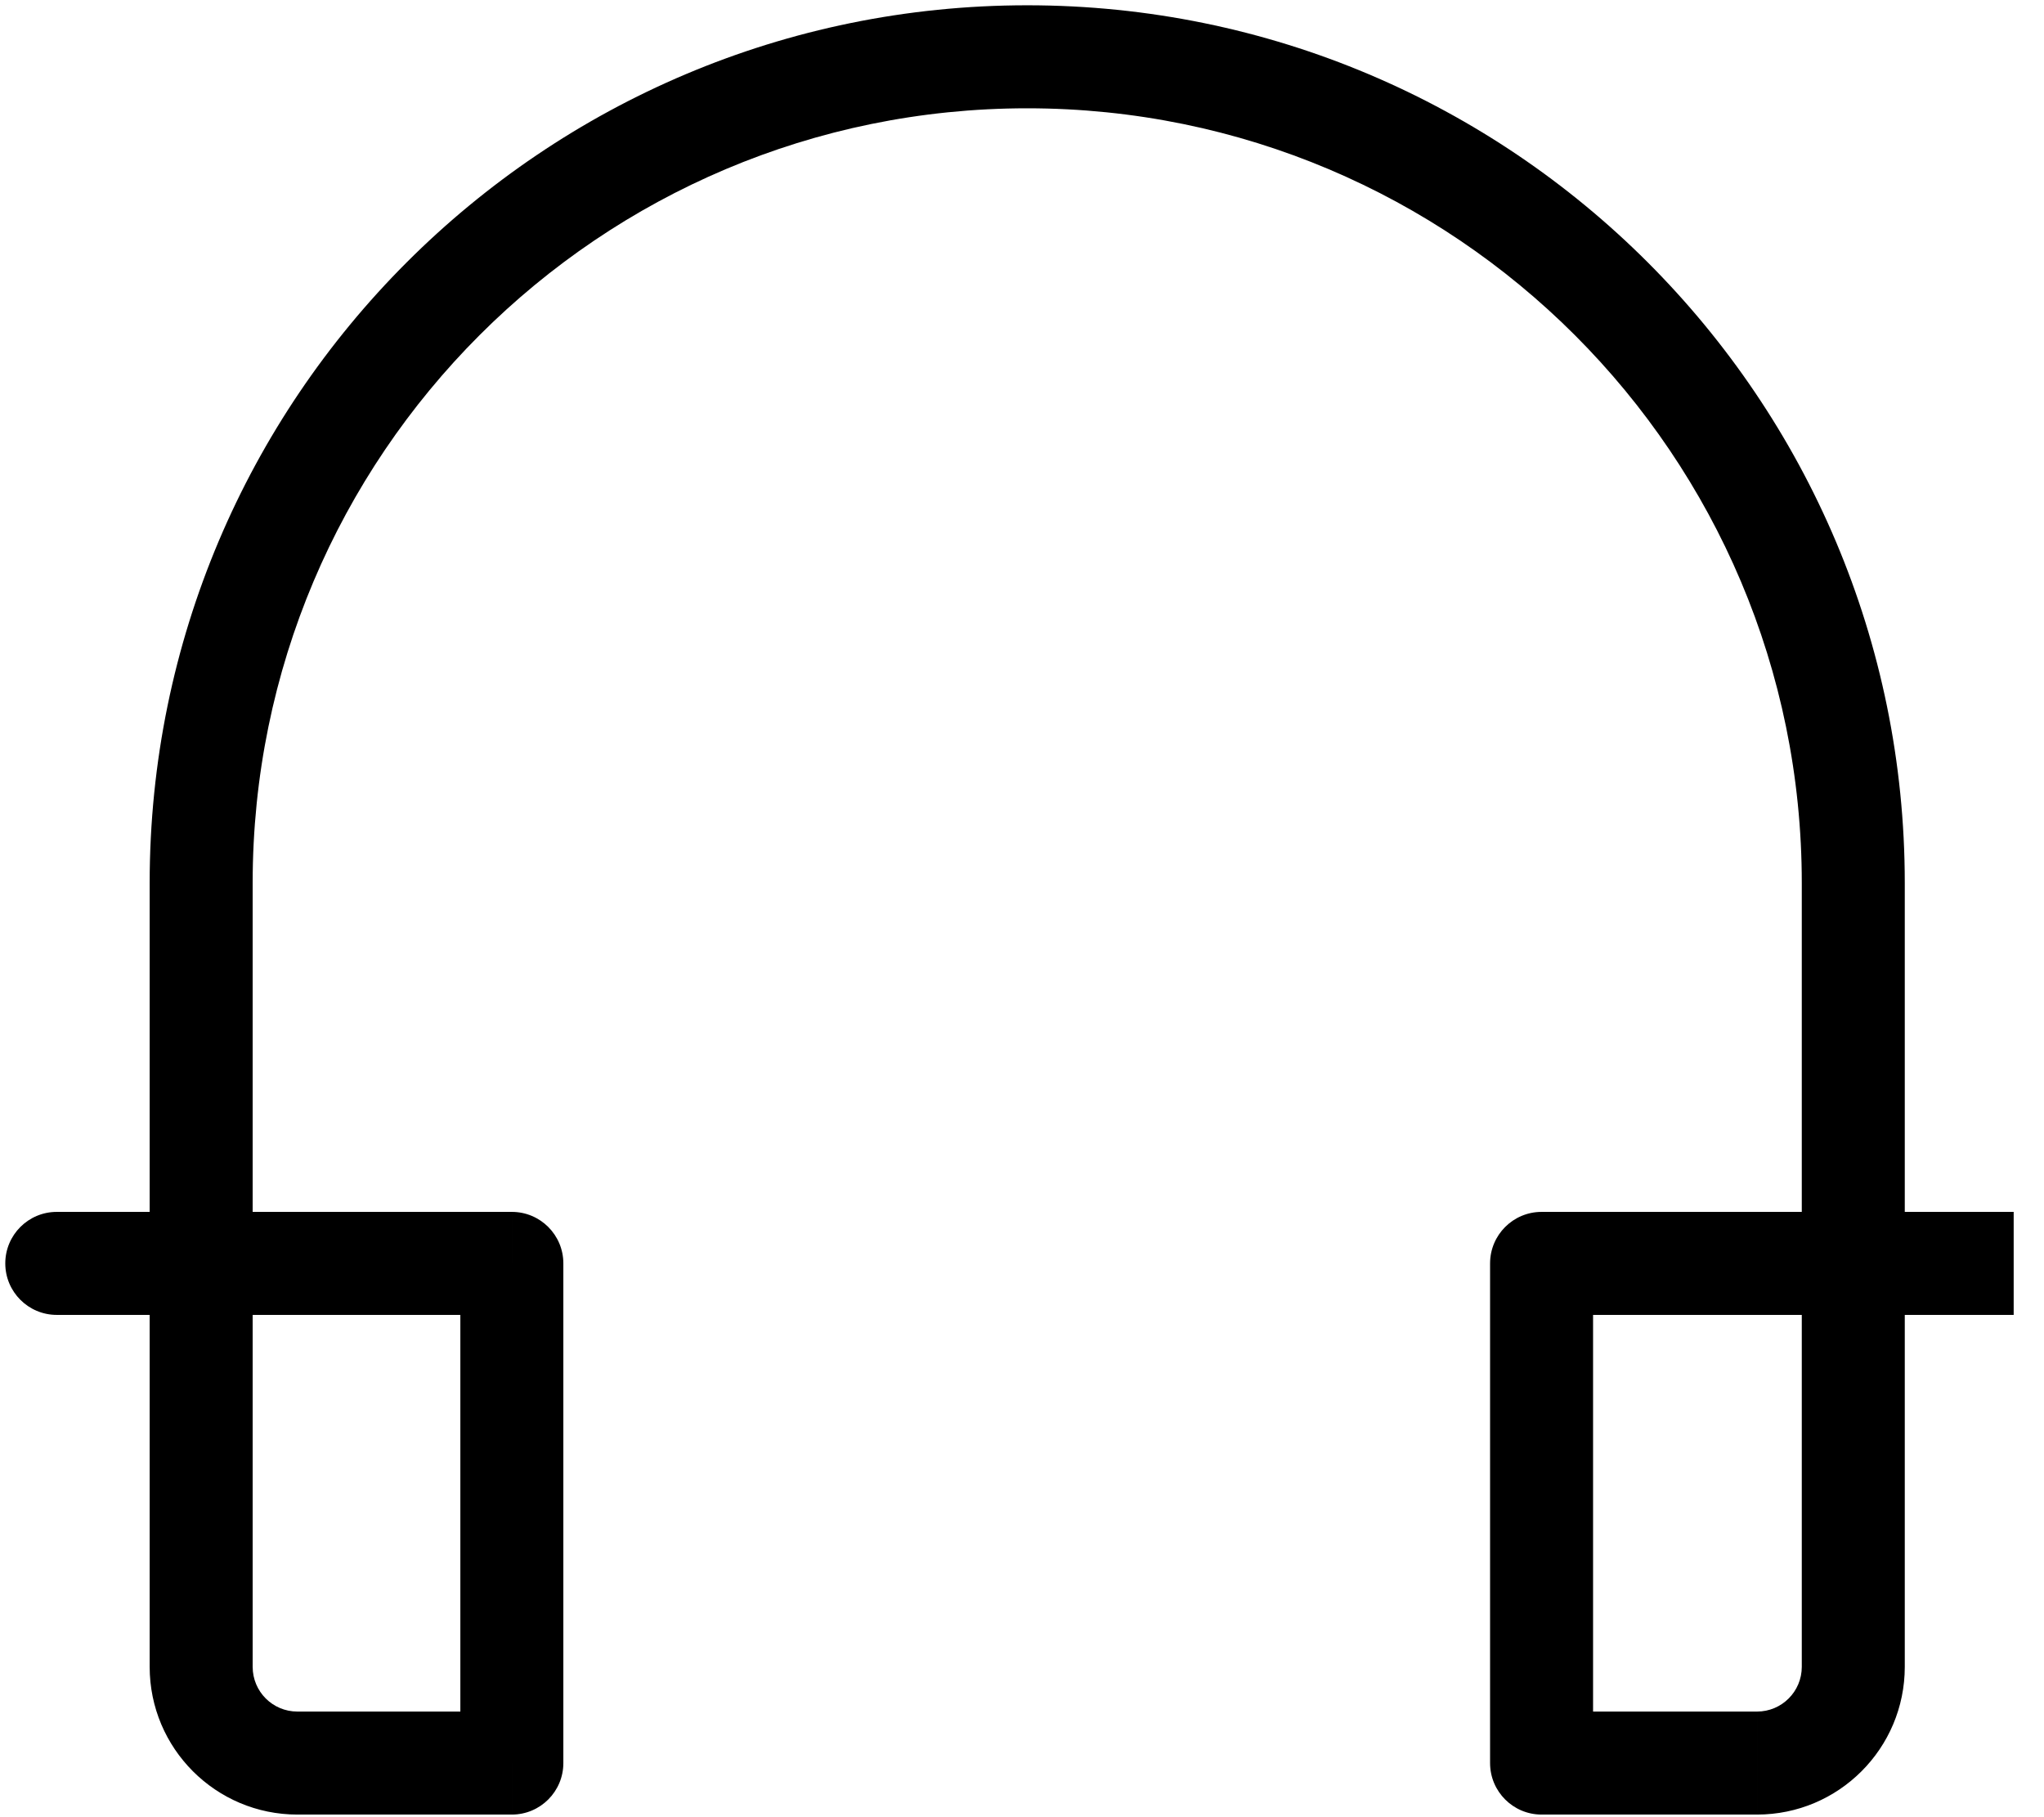 <?xml version="1.0" encoding="UTF-8" standalone="no"?><!DOCTYPE svg PUBLIC "-//W3C//DTD SVG 1.1//EN" "http://www.w3.org/Graphics/SVG/1.1/DTD/svg11.dtd"><svg width="100%" height="100%" viewBox="0 0 36 32" version="1.1" xmlns="http://www.w3.org/2000/svg" xmlns:xlink="http://www.w3.org/1999/xlink" xml:space="preserve" xmlns:serif="http://www.serif.com/" style="fill-rule:evenodd;clip-rule:evenodd;stroke-linejoin:round;stroke-miterlimit:2;"><path d="M9.015,31.047l0,0.907c0.501,0 0.907,-0.406 0.907,-0.907l-0.907,0Zm0,-8.799l0.907,-0c0,-0.501 -0.406,-0.907 -0.907,-0.907l0,0.907Zm18.136,8.799l-0.907,0c0,0.501 0.406,0.907 0.907,0.907l0,-0.907Zm0,-8.799l0,-0.907c-0.501,-0 -0.907,0.406 -0.907,0.907l0.907,-0Zm-26.151,-0.907c-0.501,-0 -0.907,0.406 -0.907,0.907c-0,0.501 0.406,0.907 0.907,0.907l0,-1.814Zm3.45,-5.792c-0,-7.534 6.107,-13.642 13.642,-13.642l-0,-1.814c-8.536,-0 -15.456,6.92 -15.456,15.456l1.814,0Zm13.642,-13.642c7.534,-0 13.642,6.108 13.642,13.642l1.814,0c0,-8.536 -6.92,-15.456 -15.456,-15.456l-0,1.814Zm-12.854,30.047l3.777,0l0,-1.814l-3.777,0l-0,1.814Zm4.684,-0.907l0,-8.799l-1.814,-0l0,8.799l1.814,0Zm-7.286,-15.498l-0,6.699l1.814,-0l-0,-6.699l-1.814,0Zm-0,6.699l-0,7.104l1.814,0l-0,-7.104l-1.814,-0Zm28.31,7.892l-3.795,0l0,1.814l3.795,0l-0,-1.814Zm-2.888,0.907l0,-8.799l-1.814,-0l0,8.799l1.814,0Zm3.676,-15.498l-0,6.699l1.814,-0l-0,-6.699l-1.814,0Zm-0,6.699l-0,7.104l1.814,0l-0,-7.104l-1.814,-0Zm-22.719,-0.907l-8.015,-0l-0,1.814l8.015,-0l0,-1.814Zm18.136,1.814l8.315,-0l0,-1.814l-8.315,-0l0,1.814Zm3.795,8.799c1.437,0 2.602,-1.165 2.602,-2.602l-1.814,0c-0,0.436 -0.353,0.788 -0.788,0.788l-0,1.814Zm-25.708,-1.814c-0.436,0 -0.788,-0.352 -0.788,-0.788l-1.814,0c-0,1.437 1.165,2.602 2.602,2.602l-0,-1.814Z" style="fill-rule:nonzero;"/></svg>